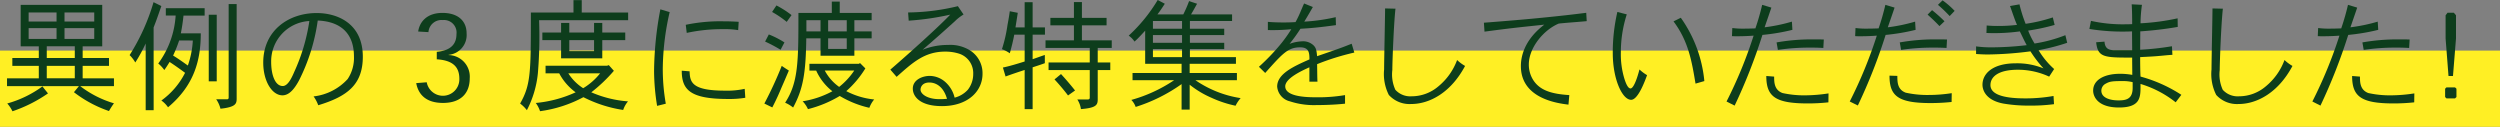 <svg xmlns="http://www.w3.org/2000/svg" width="352.02" height="17.857" viewBox="0 0 352.02 17.857">
  <rect x="0" y="0" width="352.02" height="17.857" fill="#808080" stroke="none"/>
  <g id="interview_sec2_tit1" transform="translate(-5034.251 -1430.595)">
    <path id="パス_8335" data-name="パス 8335" d="M0,0H352.02V10.73H0Z" transform="translate(5034.251 1437.723)" fill="#ffef24"/>
    <g id="グループ_174" data-name="グループ 174">
      <path id="パス_1492" data-name="パス 1492" d="M5045.548,1442.725a14.566,14.566,0,0,0,4.748,2.416,12.058,12.058,0,0,0-.7,1.089,17.092,17.092,0,0,1-4.934-2.653l.7-.852h-10.123v-1.1h4.475v-1.752h-3.726v-1.107h3.726v-1.65h-2.552v-5.835h11.484v5.835h-2.757v1.65h3.709v1.107h-3.709v1.752h4.408v1.1Zm-4.542,1.021a19.98,19.98,0,0,1-5,2.518,4.77,4.77,0,0,0-.732-1.1,15.3,15.3,0,0,0,4.951-2.4Zm-2.722-10.123h3.93v-1.276h-3.93Zm0,.936v1.514h3.93v-1.514Zm2.552,2.552v1.65h3.946v-1.65Zm0,2.757v1.752h3.946v-1.752Zm2.5-7.521v1.276h4.185v-1.276Zm0,2.212v1.514h4.185v-1.514Z" fill="#0d3d1c"/>
      <path id="パス_1493" data-name="パス 1493" d="M5055.886,1446.111h-1.122v-9.392a21.466,21.466,0,0,1-1.463,2.672,4.841,4.841,0,0,0-.8-1.038,28.9,28.9,0,0,0,3.369-7.452l1.1.545c-.545,1.582-.782,2.245-1.089,3.01Zm7.18-14.36v1.038h-2.977c-.085.851-.221,1.736-.374,2.5h2.807c0,3.76-.9,7.3-4.611,10.413a3.782,3.782,0,0,0-.936-.953,10.821,10.821,0,0,0,3.335-3.9c-.68-.511-1.48-1.072-2.177-1.531-.2.323-.46.749-.749,1.139a4.406,4.406,0,0,0-.851-.918,12.683,12.683,0,0,0,2.45-6.755H5057.6v-1.038Zm-3.59,4.543a19,19,0,0,1-.85,2.127c.765.459,1.463.97,2.076,1.4a12.735,12.735,0,0,0,.7-3.522Zm5.292-3.624v9.375h-1.123v-9.375Zm2.807-1.5v13.287c0,.733-.1,1.208-2.279,1.447a4.119,4.119,0,0,0-.6-1.328h1.514a.214.214,0,0,0,.238-.237v-13.169Z" fill="#0d3d1c"/>
      <path id="パス_1494" data-name="パス 1494" d="M5078.406,1444.171a7.668,7.668,0,0,0,4.8-2.449,5.335,5.335,0,0,0,.885-3.182c0-3.13-1.752-4.917-5.1-5.053a26.849,26.849,0,0,1-2.638,8.439c-.594,1.089-1.327,2.092-2.331,2.092-1.463,0-2.705-1.99-2.705-4.61,0-4.509,3.557-6.976,7.521-6.976,2.994,0,6.5,1.515,6.5,6.142,0,3.93-2.178,5.6-6.278,6.839A5,5,0,0,0,5078.406,1444.171Zm-5.972-4.848c0,1.752.528,3.385,1.633,3.385.749,0,1.311-1.276,1.617-1.99a26.521,26.521,0,0,0,2.127-7.163A5.678,5.678,0,0,0,5072.434,1439.323Z" fill="#0d3d1c"/>
      <path id="パス_1495" data-name="パス 1495" d="M5095.753,1437.894c2.127-.188,2.773-1.242,2.773-2.484a1.771,1.771,0,0,0-1.922-1.991,1.844,1.844,0,0,0-2.025,1.7l-1.445-.085c.2-1.378,1.242-2.621,3.419-2.621,2.143,0,3.4,1.089,3.4,2.892a2.8,2.8,0,0,1-2.535,3.012v.034a3.036,3.036,0,0,1,2.976,3.267c0,2.126-1.275,3.47-3.76,3.47-2.5,0-3.5-1.293-3.776-2.79l1.48-.119a2.316,2.316,0,0,0,4.593-.493c0-1.685-.935-2.6-3.181-2.739Z" fill="#0d3d1c"/>
      <path id="パス_1496" data-name="パス 1496" d="M5116.165,1430.612v1.752h6.533v1.072h-12.539a62.545,62.545,0,0,1-.17,7.469,14.3,14.3,0,0,1-1.549,5.206,4.949,4.949,0,0,0-.953-.936c1.515-2.654,1.515-4.406,1.515-12.811h6v-1.752Zm3.81,9.153.715.8a21.737,21.737,0,0,1-3.181,3.028,15.927,15.927,0,0,0,5.171,1.277,3.616,3.616,0,0,0-.68,1.208,18.224,18.224,0,0,1-5.6-1.8,18.023,18.023,0,0,1-6.108,1.973,3.987,3.987,0,0,0-.6-1.157,17.279,17.279,0,0,0,5.614-1.5,7.886,7.886,0,0,1-2.313-2.671h-1.923v-1.072h8.66Zm-5.563-5.937v1.343h3.487v-1.343h1.157v1.343h3.234v1.073h-3.234v2.568h-5.8v-2.568h-2.637v-1.073h2.637v-1.343Zm-.136,7.094a6.825,6.825,0,0,0,2.092,2.093,8.869,8.869,0,0,0,2.383-2.093Zm.136-4.678v1.547h3.487v-1.547Z" fill="#0d3d1c"/>
      <path id="パス_1497" data-name="パス 1497" d="M5128.545,1432.3a36.667,36.667,0,0,0-.97,8.014,28.232,28.232,0,0,0,.426,4.883l-1.225.305a31.5,31.5,0,0,1-.426-4.865,48.018,48.018,0,0,1,.885-8.728Zm2.807,8.337c.051,1.514.289,2.722,4.968,2.722a11.373,11.373,0,0,0,2.79-.255l.085,1.259a13.842,13.842,0,0,1-2.415.17c-5.309,0-6.533-1.259-6.533-3.982Zm6.84-5.8a11.657,11.657,0,0,0-2.144-.136,23.44,23.44,0,0,0-5.1.527l-.137-1.14a23.845,23.845,0,0,1,5.309-.493c.561,0,1.225.017,2.144.069Z" fill="#0d3d1c"/>
      <path id="パス_1498" data-name="パス 1498" d="M5141.878,1445.175a54.467,54.467,0,0,0,2.449-5.307c.375.271.766.509,1,.663-.459,1.072-.731,1.718-1.021,2.365-.34.816-.7,1.65-1.309,2.824Zm.629-9.731a12.761,12.761,0,0,1,2.2,1.123l-.545,1.037a20.071,20.071,0,0,0-2.178-1.156Zm1.072-4.083a13.625,13.625,0,0,1,2.127,1.36l-.681.953a14.062,14.062,0,0,0-2.058-1.395Zm8.915-.545v1.6h4.491v1.021h-2.433v1.582h2.433v.97h-2.433v2.45h-4.763v-2.45h-2.007c-.068,4.815-.409,7.078-1.855,9.749a4.671,4.671,0,0,0-1.124-.681c1.856-2.841,1.873-5.733,1.873-12.641h4.7v-1.6Zm-4.271,9.715v-.953h6.959l.17-.1.748.748a13.979,13.979,0,0,1-2.687,3.2,10.668,10.668,0,0,0,3.93,1.174,3.932,3.932,0,0,0-.68,1.174,14.162,14.162,0,0,1-4.169-1.667,16.477,16.477,0,0,1-4.475,1.854,3.962,3.962,0,0,0-.749-1.106,12.912,12.912,0,0,0,4.186-1.412,7.737,7.737,0,0,1-2.279-2.909Zm-.425-7.095v1.582h1.991v-1.582Zm2.587,7.095a6.7,6.7,0,0,0,2.024,2.3,10.082,10.082,0,0,0,2.127-2.3Zm.475-7.095v1.582h2.621v-1.582Zm0,2.552v1.5h2.621v-1.5Z" fill="#0d3d1c"/>
      <path id="パス_1499" data-name="パス 1499" d="M5169.927,1432.636a6.378,6.378,0,0,0-1.242.97c-2.229,2.008-2.467,2.212-4.526,4a9.237,9.237,0,0,1,3.557-.68,5.25,5.25,0,0,1,3.147.782,3.794,3.794,0,0,1,1.735,3.284c0,2.4-2.007,4.543-5.716,4.543-3.1,0-4.1-1.362-4.1-2.467,0-1.242,1.36-1.786,2.381-1.786a3.381,3.381,0,0,1,2.144.816,4.252,4.252,0,0,1,1.362,2.246,3.74,3.74,0,0,0,1.871-1.123,3.587,3.587,0,0,0,.748-2.229,2.877,2.877,0,0,0-1.94-2.825,6.357,6.357,0,0,0-2.007-.305c-2.875,0-4.542,1.5-6.839,3.555l-.885-1.02c.868-.733,6.278-5.479,8.438-7.741a38.542,38.542,0,0,1-5.852.85l-.085-1.157a30.8,30.8,0,0,0,7.01-.885Zm-2.331,11.876c-.544-1.889-1.718-2.3-2.484-2.3-1,0-1.242.663-1.242,1,0,.629.971,1.344,2.638,1.344C5166.813,1444.563,5167.154,1444.546,5167.6,1444.512Z" fill="#0d3d1c"/>
      <path id="パス_1500" data-name="パス 1500" d="M5179.653,1430.9v3.555h1.736v1.022h-1.736v3.453c.6-.2,1.141-.408,1.719-.595v1.157c-.511.187-1.123.391-1.719.579v5.886h-1.123v-5.512c-.782.255-1.752.578-2.687.919l-.375-1.26c.851-.17,2.042-.527,3.062-.851v-3.776h-1.463c-.152.816-.374,1.735-.629,2.62a4.882,4.882,0,0,0-1.106-.579,20.062,20.062,0,0,0,.782-3.4c.086-.459.188-.97.324-1.94l1.123.221c-.1.681-.238,1.531-.324,2.058h1.293V1430.9Zm6.941-.017v2.229h3.471v1.054h-3.471v2.111h4.2v1.071h-1.975v2.042h1.77v1.071h-1.77v4.135c0,.782-.221,1.19-2.364,1.361a3.351,3.351,0,0,0-.511-1.361h1.515c.153,0,.238-.085.238-.255v-3.88h-5.8v-1.071h5.8v-2.042h-6.228v-1.071h4v-2.111h-3.316v-1.054h3.316v-2.229Zm-2.943,10.14c.733.8,1.4,1.582,1.975,2.314l-.988.7c-.527-.7-1.225-1.532-1.905-2.263Z" fill="#0d3d1c"/>
      <path id="パス_1501" data-name="パス 1501" d="M5207.737,1432.62v.935H5201.8v1.089h4.832v.885H5201.8v1.089h4.832v.884H5201.8v1.14h6.482v.936h-6.517v1.293h6.653v1.021h-5.836a15.32,15.32,0,0,0,6.363,2.518,4.721,4.721,0,0,0-.715,1.072,15.748,15.748,0,0,1-3.4-1.123,13.368,13.368,0,0,1-3.063-1.838v3.505h-1.139v-3.59a23.149,23.149,0,0,1-6.466,3.216,2.7,2.7,0,0,0-.611-.987,20.758,20.758,0,0,0,6.022-2.773h-5.852v-1.021h6.907v-1.293H5195.5v-4.662c-.494.528-.97,1.072-1.5,1.532a3.1,3.1,0,0,0-.817-.834,22.554,22.554,0,0,0,4.083-5.019l1,.527c-.341.528-.7,1.072-1.038,1.5h3.641a17.635,17.635,0,0,0,.816-1.873l1.123.375c-.306.544-.56,1.021-.85,1.5Zm-11.144.935v1.089h4.1v-1.089Zm0,1.974v1.089h4.1v-1.089Zm0,1.973v1.14h4.1v-1.14Z" fill="#0d3d1c"/>
      <path id="パス_1502" data-name="パス 1502" d="M5219.112,1431.581c-.221.392-.68,1.192-1.207,2.059a25.922,25.922,0,0,0,4.424-.629l.033,1.122c-2.348.323-3.453.426-5,.511a23.142,23.142,0,0,1-1.531,2.127,5.774,5.774,0,0,1,1.769-.358,2.13,2.13,0,0,1,1.6.562c.374.374.426.7.51,1.531.511-.17,2.807-.969,3.267-1.139.477-.171,1.037-.392,1.6-.614l.374,1.243a34.431,34.431,0,0,0-5.24,1.633c.017.9.017,2.059.052,2.467h-1.14v-2.024c-1.209.544-3.4,1.582-3.4,2.687,0,1.293,2.365,1.531,4.151,1.531a22.788,22.788,0,0,0,4.27-.305v1.208c-1.836.2-3.844.2-4.083.2a10.844,10.844,0,0,1-3.675-.527,2.334,2.334,0,0,1-1.8-2.077c0-1.8,2.3-2.84,4.543-3.828,0-.85-.018-1.7-1.293-1.7-1.7,0-2.434.8-4.935,3.607l-.884-.868a30.38,30.38,0,0,0,2.926-3.028,19.133,19.133,0,0,0,1.633-2.263,26.7,26.7,0,0,1-3.3.119v-1.157c.528.051,1.293.085,2.161.085.425,0,.919,0,1.736-.051a15.36,15.36,0,0,0,.731-1.531c.154-.357.29-.7.477-1.089Z" fill="#0d3d1c"/>
      <path id="パス_1503" data-name="パス 1503" d="M5230.745,1431.82c-.238,2.092-.443,7.486-.443,8.642a5.185,5.185,0,0,0,.425,2.774,2.822,2.822,0,0,0,2.281.919,5.806,5.806,0,0,0,3.777-1.4,8.669,8.669,0,0,0,2.638-3.709,5.7,5.7,0,0,0,1.122.834c-2.007,3.778-5.019,5.36-7.588,5.36a3.93,3.93,0,0,1-3.148-1.277,6.523,6.523,0,0,1-.664-3.59c0-1.361.137-7.349.137-8.591Z" fill="#0d3d1c"/>
      <path id="パス_1504" data-name="パス 1504" d="M5257.673,1433.572c-.97.1-2.416.187-3.93.34-2.11.868-4.22,3.386-4.22,5.75a4.035,4.035,0,0,0,.562,2.111c.969,1.616,2.773,2.058,5.137,2.212l-.118,1.344c-1.5-.188-6.7-.834-6.7-5.428,0-1.122.323-3.572,3.3-5.835-3.845.408-4.73.493-8.422.986l-.085-1.259c2.705-.2,6.04-.493,6.584-.545,4.135-.39,6.21-.646,7.826-.85Z" fill="#0d3d1c"/>
      <path id="パス_1505" data-name="パス 1505" d="M5263.315,1432.62a17.318,17.318,0,0,0-.834,5.291,11.864,11.864,0,0,0,.51,3.811c.187.578.477,1.326.852,1.326s.85-1.1,1.258-2.671a5.839,5.839,0,0,0,1.072.8c-.289.782-1.258,3.471-2.246,3.471-1.242,0-2.585-2.893-2.585-6.568a25.234,25.234,0,0,1,.646-5.8Zm7.606.476a18.316,18.316,0,0,1,3.316,8.915l-1.242.358c-.527-3.131-.986-5.956-3.1-8.763Z" fill="#0d3d1c"/>
      <path id="パス_1506" data-name="パス 1506" d="M5283.675,1431.666c-.221.664-.579,1.685-.954,2.774a23.738,23.738,0,0,0,3.846-.8l.068,1.157a28.9,28.9,0,0,1-4.22.715,78.022,78.022,0,0,1-3.912,9.952l-1.141-.578a62.352,62.352,0,0,0,3.812-9.272c-.9.068-1.7.085-2.3.085-.306,0-.528,0-.749-.017l.05-1.141a11.9,11.9,0,0,0,1.77.086c.477,0,.971-.017,1.48-.034a33.467,33.467,0,0,0,.954-3.317Zm.39,9.715c0,.766,0,1.871,1.174,2.314a14.181,14.181,0,0,0,3.318.323,21.978,21.978,0,0,0,3.164-.272l-.016,1.259a27.213,27.213,0,0,1-2.892.154c-4.577,0-5.853-.954-5.853-3.863Zm6.926-4.032c-.834-.051-1.413-.051-1.975-.051a30.309,30.309,0,0,0-4.423.323l-.187-1.054a28.562,28.562,0,0,1,5.24-.426c.46,0,.952,0,1.412.018Z" fill="#0d3d1c"/>
      <path id="パス_1507" data-name="パス 1507" d="M5301.022,1431.666c-.22.664-.578,1.685-.953,2.774a23.764,23.764,0,0,0,3.846-.8l.068,1.157a28.913,28.913,0,0,1-4.221.715,76.638,76.638,0,0,1-3.912,9.936l-1.14-.562a62.286,62.286,0,0,0,3.811-9.272c-.9.068-1.7.085-2.3.085-.305,0-.527,0-.749-.017l.051-1.141a11.906,11.906,0,0,0,1.77.086c.476,0,.97-.017,1.48-.034a33.317,33.317,0,0,0,.953-3.317Zm.391,9.614c0,.85,0,1.922,1.174,2.364a14.076,14.076,0,0,0,3.267.323,21.027,21.027,0,0,0,3.215-.255l-.017,1.242a28.479,28.479,0,0,1-2.959.153c-4.645,0-5.786-1.037-5.786-3.861Zm6.926-3.931c-.834-.051-1.413-.051-1.975-.051a30.321,30.321,0,0,0-4.424.323l-.186-1.054a28.557,28.557,0,0,1,5.24-.426c.46,0,.952,0,1.412.018Zm-1-3.079c-.444-.493-1.192-1.191-1.668-1.616l.629-.63a20.659,20.659,0,0,1,1.753,1.565Zm.441-3.624a11.418,11.418,0,0,1,1.7,1.48l-.7.732a19.266,19.266,0,0,0-1.65-1.582Z" fill="#0d3d1c"/>
      <path id="パス_1508" data-name="パス 1508" d="M5318.608,1431.207a19.316,19.316,0,0,0,.868,2.74,22,22,0,0,0,3.828-.9l.255,1.056a28.3,28.3,0,0,1-3.725.8,10.678,10.678,0,0,0,.9,1.82,20.372,20.372,0,0,0,4.339-1.174l.255,1.073a29,29,0,0,1-4.031,1.038,11.267,11.267,0,0,0,2.194,2.654l-.7,1.071a10.443,10.443,0,0,0-4.423-.969c-2.706,0-3.845.969-3.845,2.161,0,1.769,3.352,1.871,4.967,1.871a22.6,22.6,0,0,0,3.914-.34l.068,1.156a24.348,24.348,0,0,1-3.42.2,20.909,20.909,0,0,1-3.726-.289c-2.774-.527-2.926-2.246-2.926-2.637,0-1.6,1.463-3.028,4.678-3.028a9.876,9.876,0,0,1,3.914.714,17.4,17.4,0,0,1-1.838-2.4,49.636,49.636,0,0,1-6.006.442c-.442,0-.97-.018-1.65-.068v-1.072a15.078,15.078,0,0,0,2.042.136,43.628,43.628,0,0,0,5.087-.307c-.34-.612-.629-1.258-.97-1.939a26.374,26.374,0,0,1-4.7.222l.035-1.055a16.252,16.252,0,0,0,1.734.067,20.989,20.989,0,0,0,2.535-.152c-.374-.852-.679-1.854-.986-2.654Z" fill="#0d3d1c"/>
      <path id="パス_1509" data-name="パス 1509" d="M5335.854,1431.276a20.125,20.125,0,0,0-.2,2.6,32.1,32.1,0,0,0,5.223-.7l.017,1.208a51.186,51.186,0,0,1-5.275.629c0,.7-.016,1.735-.016,2.586a39.691,39.691,0,0,0,4.475-.493l.067,1.208c-.833.051-1.327.119-1.82.153-.663.068-1.345.1-2.722.17,0,1.055.016,2.109.051,2.739a20.335,20.335,0,0,1,5.75,2.57l-.8,1.054a14.8,14.8,0,0,0-4.951-2.586v.306c0,1.549,0,3.012-3.029,3.012-3.011,0-3.641-1.548-3.641-2.382,0-1.446,1.463-2.365,3.811-2.365a9.776,9.776,0,0,1,1.7.153c0-.731-.017-1.6-.017-2.433-3.965,0-4.832-.017-5.07-2.161l1.174-.085c.068.851.442,1.174,1.31,1.208h2.586c0-.834-.017-1.82-.017-2.654a29.447,29.447,0,0,1-6.006-.34l.221-1.14a20.612,20.612,0,0,0,5.121.476c.221,0,.443,0,.681-.017,0-1.1-.017-2.126-.068-2.79Zm-1.309,10.888a5.442,5.442,0,0,0-1.293-.153c-1.532,0-1.906.034-2.484.358a1.113,1.113,0,0,0-.63,1c0,.988,1.191,1.362,2.4,1.362,1.019,0,2.007-.136,2.007-1.752Z" fill="#0d3d1c"/>
      <path id="パス_1510" data-name="パス 1510" d="M5347.249,1431.82c-.239,2.092-.442,7.486-.442,8.642a5.176,5.176,0,0,0,.425,2.774,2.82,2.82,0,0,0,2.28.919,5.808,5.808,0,0,0,3.778-1.4,8.657,8.657,0,0,0,2.637-3.709,5.66,5.66,0,0,0,1.123.834c-2.008,3.778-5.02,5.36-7.588,5.36a3.932,3.932,0,0,1-3.149-1.277,6.523,6.523,0,0,1-.663-3.59c0-1.361.136-7.349.136-8.591Z" fill="#0d3d1c"/>
      <path id="パス_1511" data-name="パス 1511" d="M5366.163,1431.666c-.221.664-.578,1.685-.953,2.774a23.754,23.754,0,0,0,3.845-.8l.069,1.157a28.954,28.954,0,0,1-4.221.715,78.026,78.026,0,0,1-3.912,9.952l-1.141-.578a62.352,62.352,0,0,0,3.812-9.272c-.9.068-1.7.085-2.3.085-.306,0-.527,0-.749-.017l.051-1.141a11.883,11.883,0,0,0,1.769.086c.477,0,.971-.017,1.481-.034a33.45,33.45,0,0,0,.953-3.317Zm.39,9.715c0,.766,0,1.871,1.174,2.314a14.186,14.186,0,0,0,3.319.323,22,22,0,0,0,3.164-.272l-.017,1.259a27.2,27.2,0,0,1-2.891.154c-4.578,0-5.854-.954-5.854-3.863Zm6.926-4.032c-.834-.051-1.413-.051-1.974-.051a30.311,30.311,0,0,0-4.424.323l-.187-1.054a28.561,28.561,0,0,1,5.241-.426c.459,0,.952,0,1.412.018Z" fill="#0d3d1c"/>
      <path id="パス_1512" data-name="パス 1512" d="M5379.939,1442.9l.2.186v1.174l-.2.188h-1.208l-.187-.188v-1.174l.187-.186Zm-.17-10.515.306.358v3.283l-.425,5.274h-.63l-.408-5.274v-3.283l.273-.358Z" fill="#0d3d1c"/>
    </g>
  </g>
</svg>
